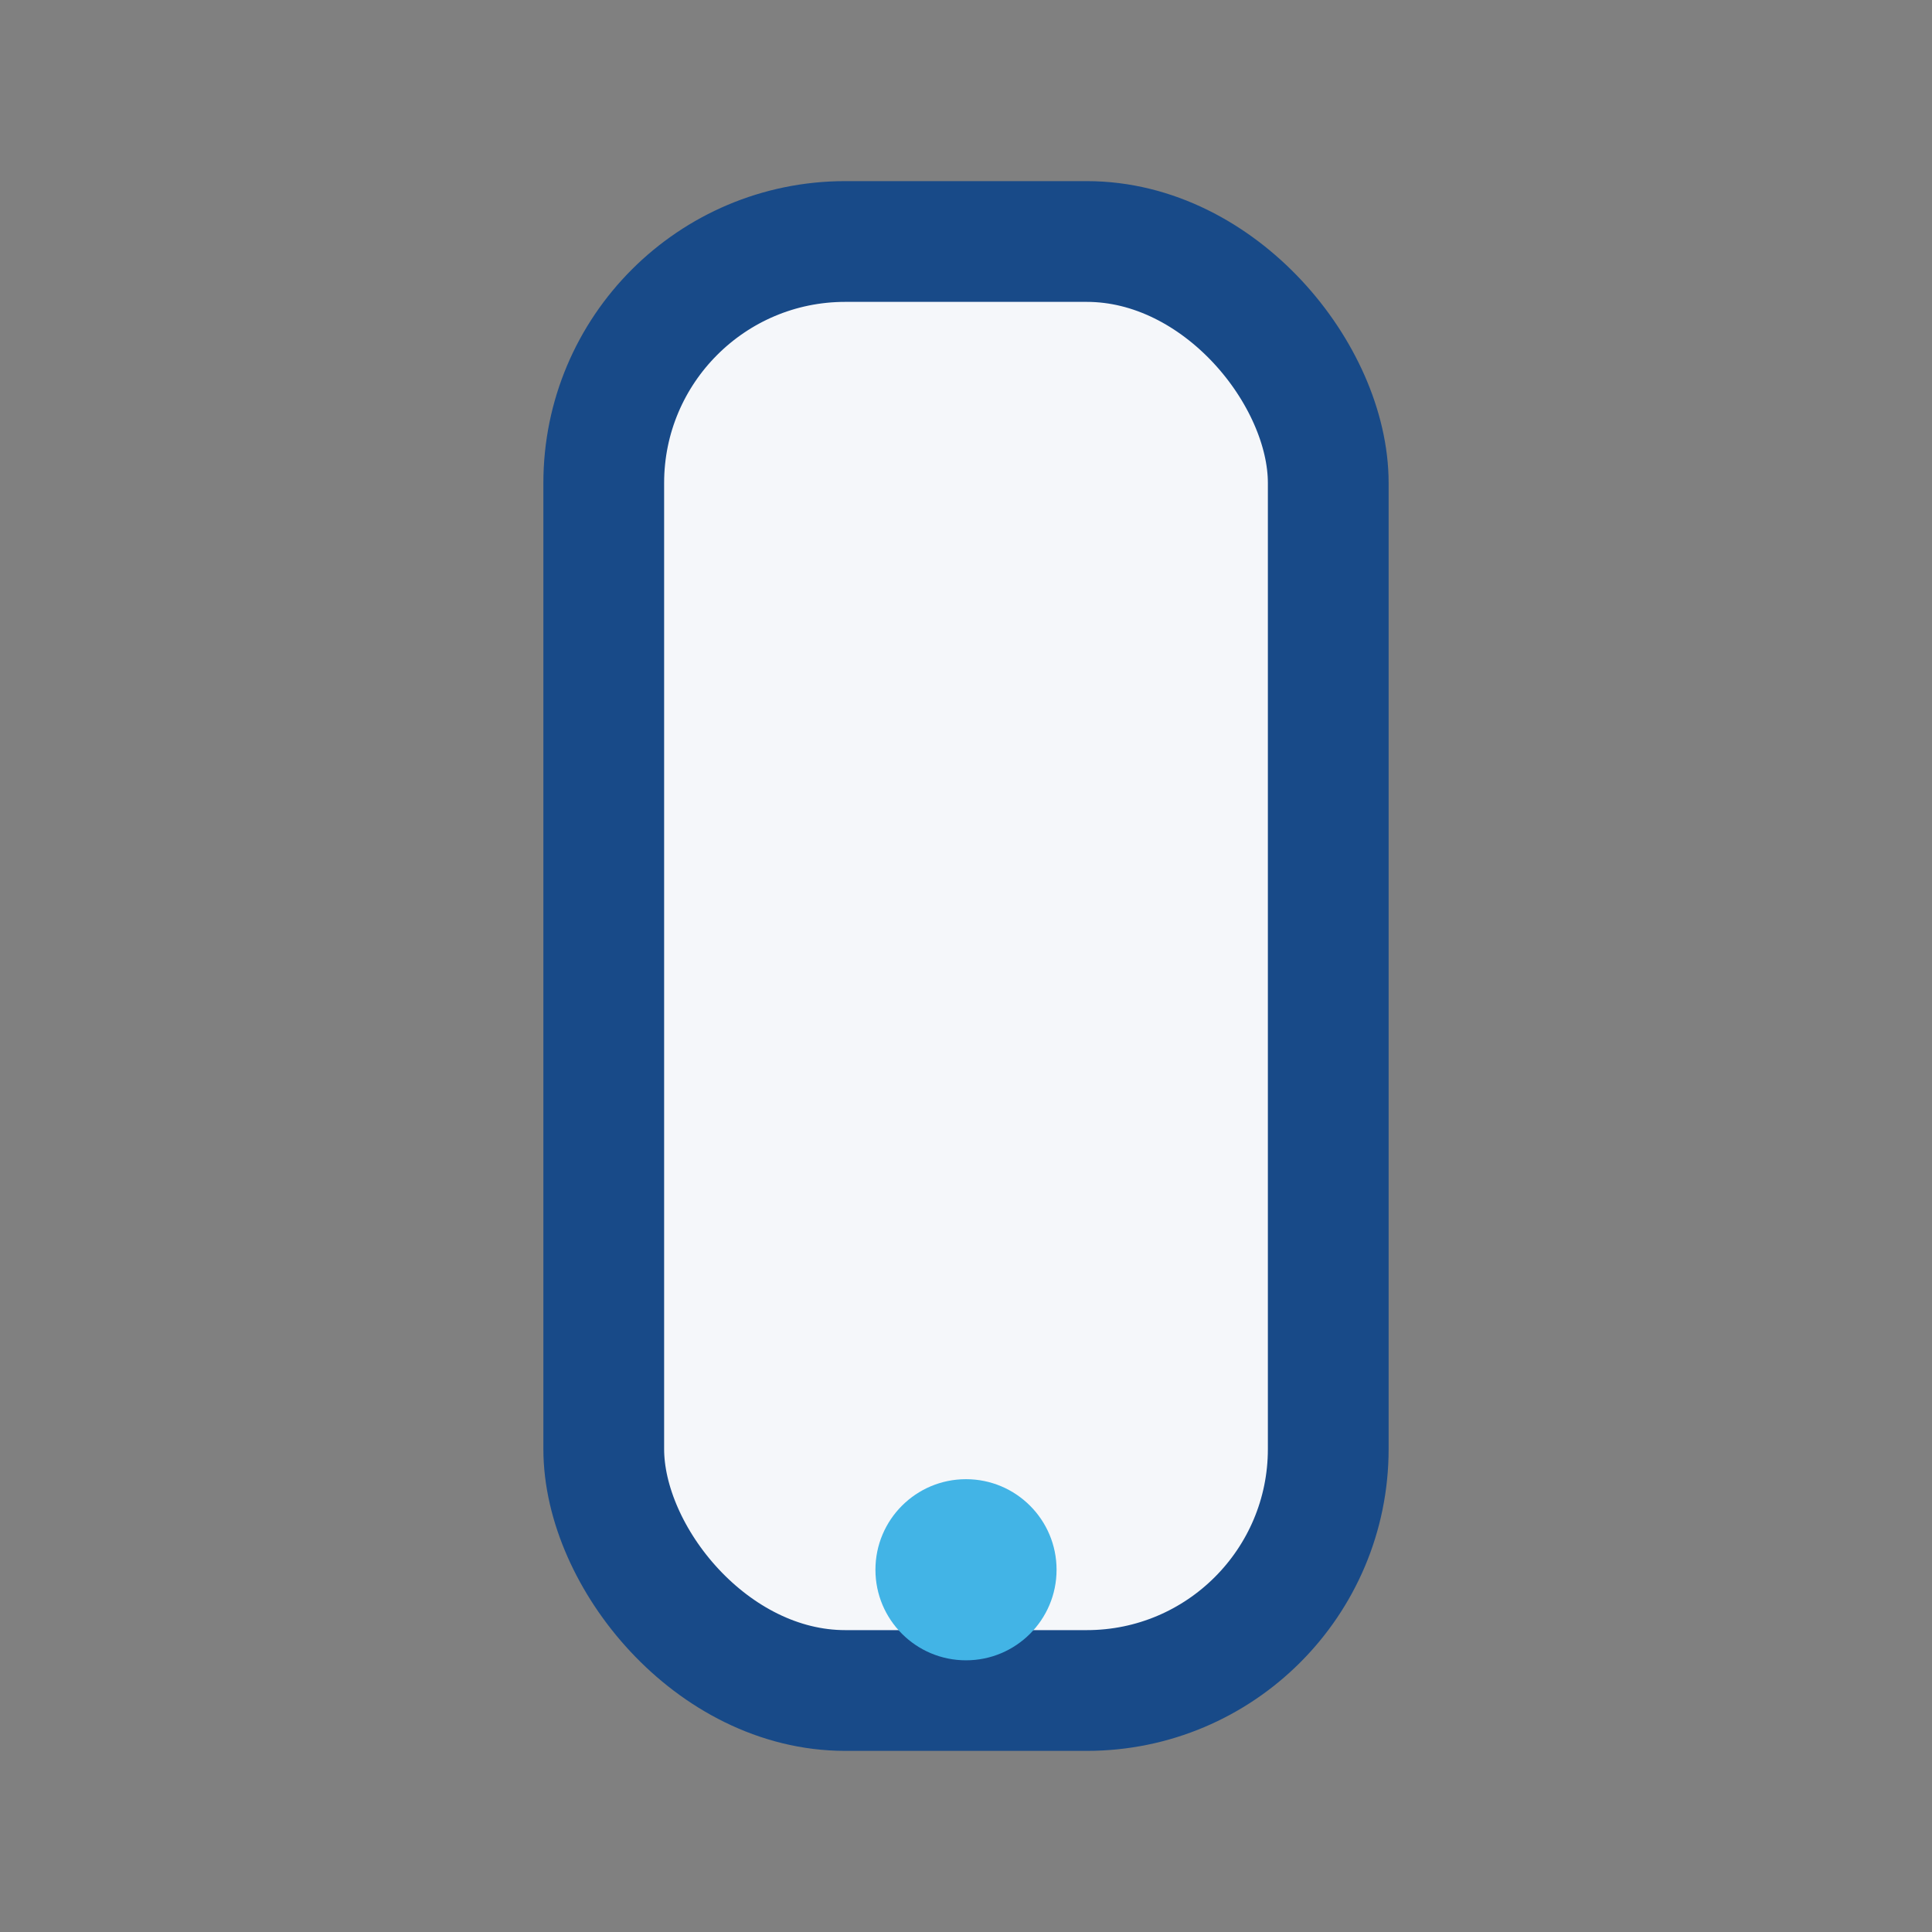 <?xml version="1.0" encoding="UTF-8"?>
<svg xmlns="http://www.w3.org/2000/svg" width="32" height="32" viewBox="0 0 32 32"><rect x="0" y="0" width="32" height="32" fill="#808080" stroke="none"/><rect x="10" y="4" width="12" height="24" rx="4" fill="#F5F7FA" stroke="#184A88" stroke-width="2"/><circle cx="16" cy="26" r="1.5" fill="#42B4E6"/></svg>